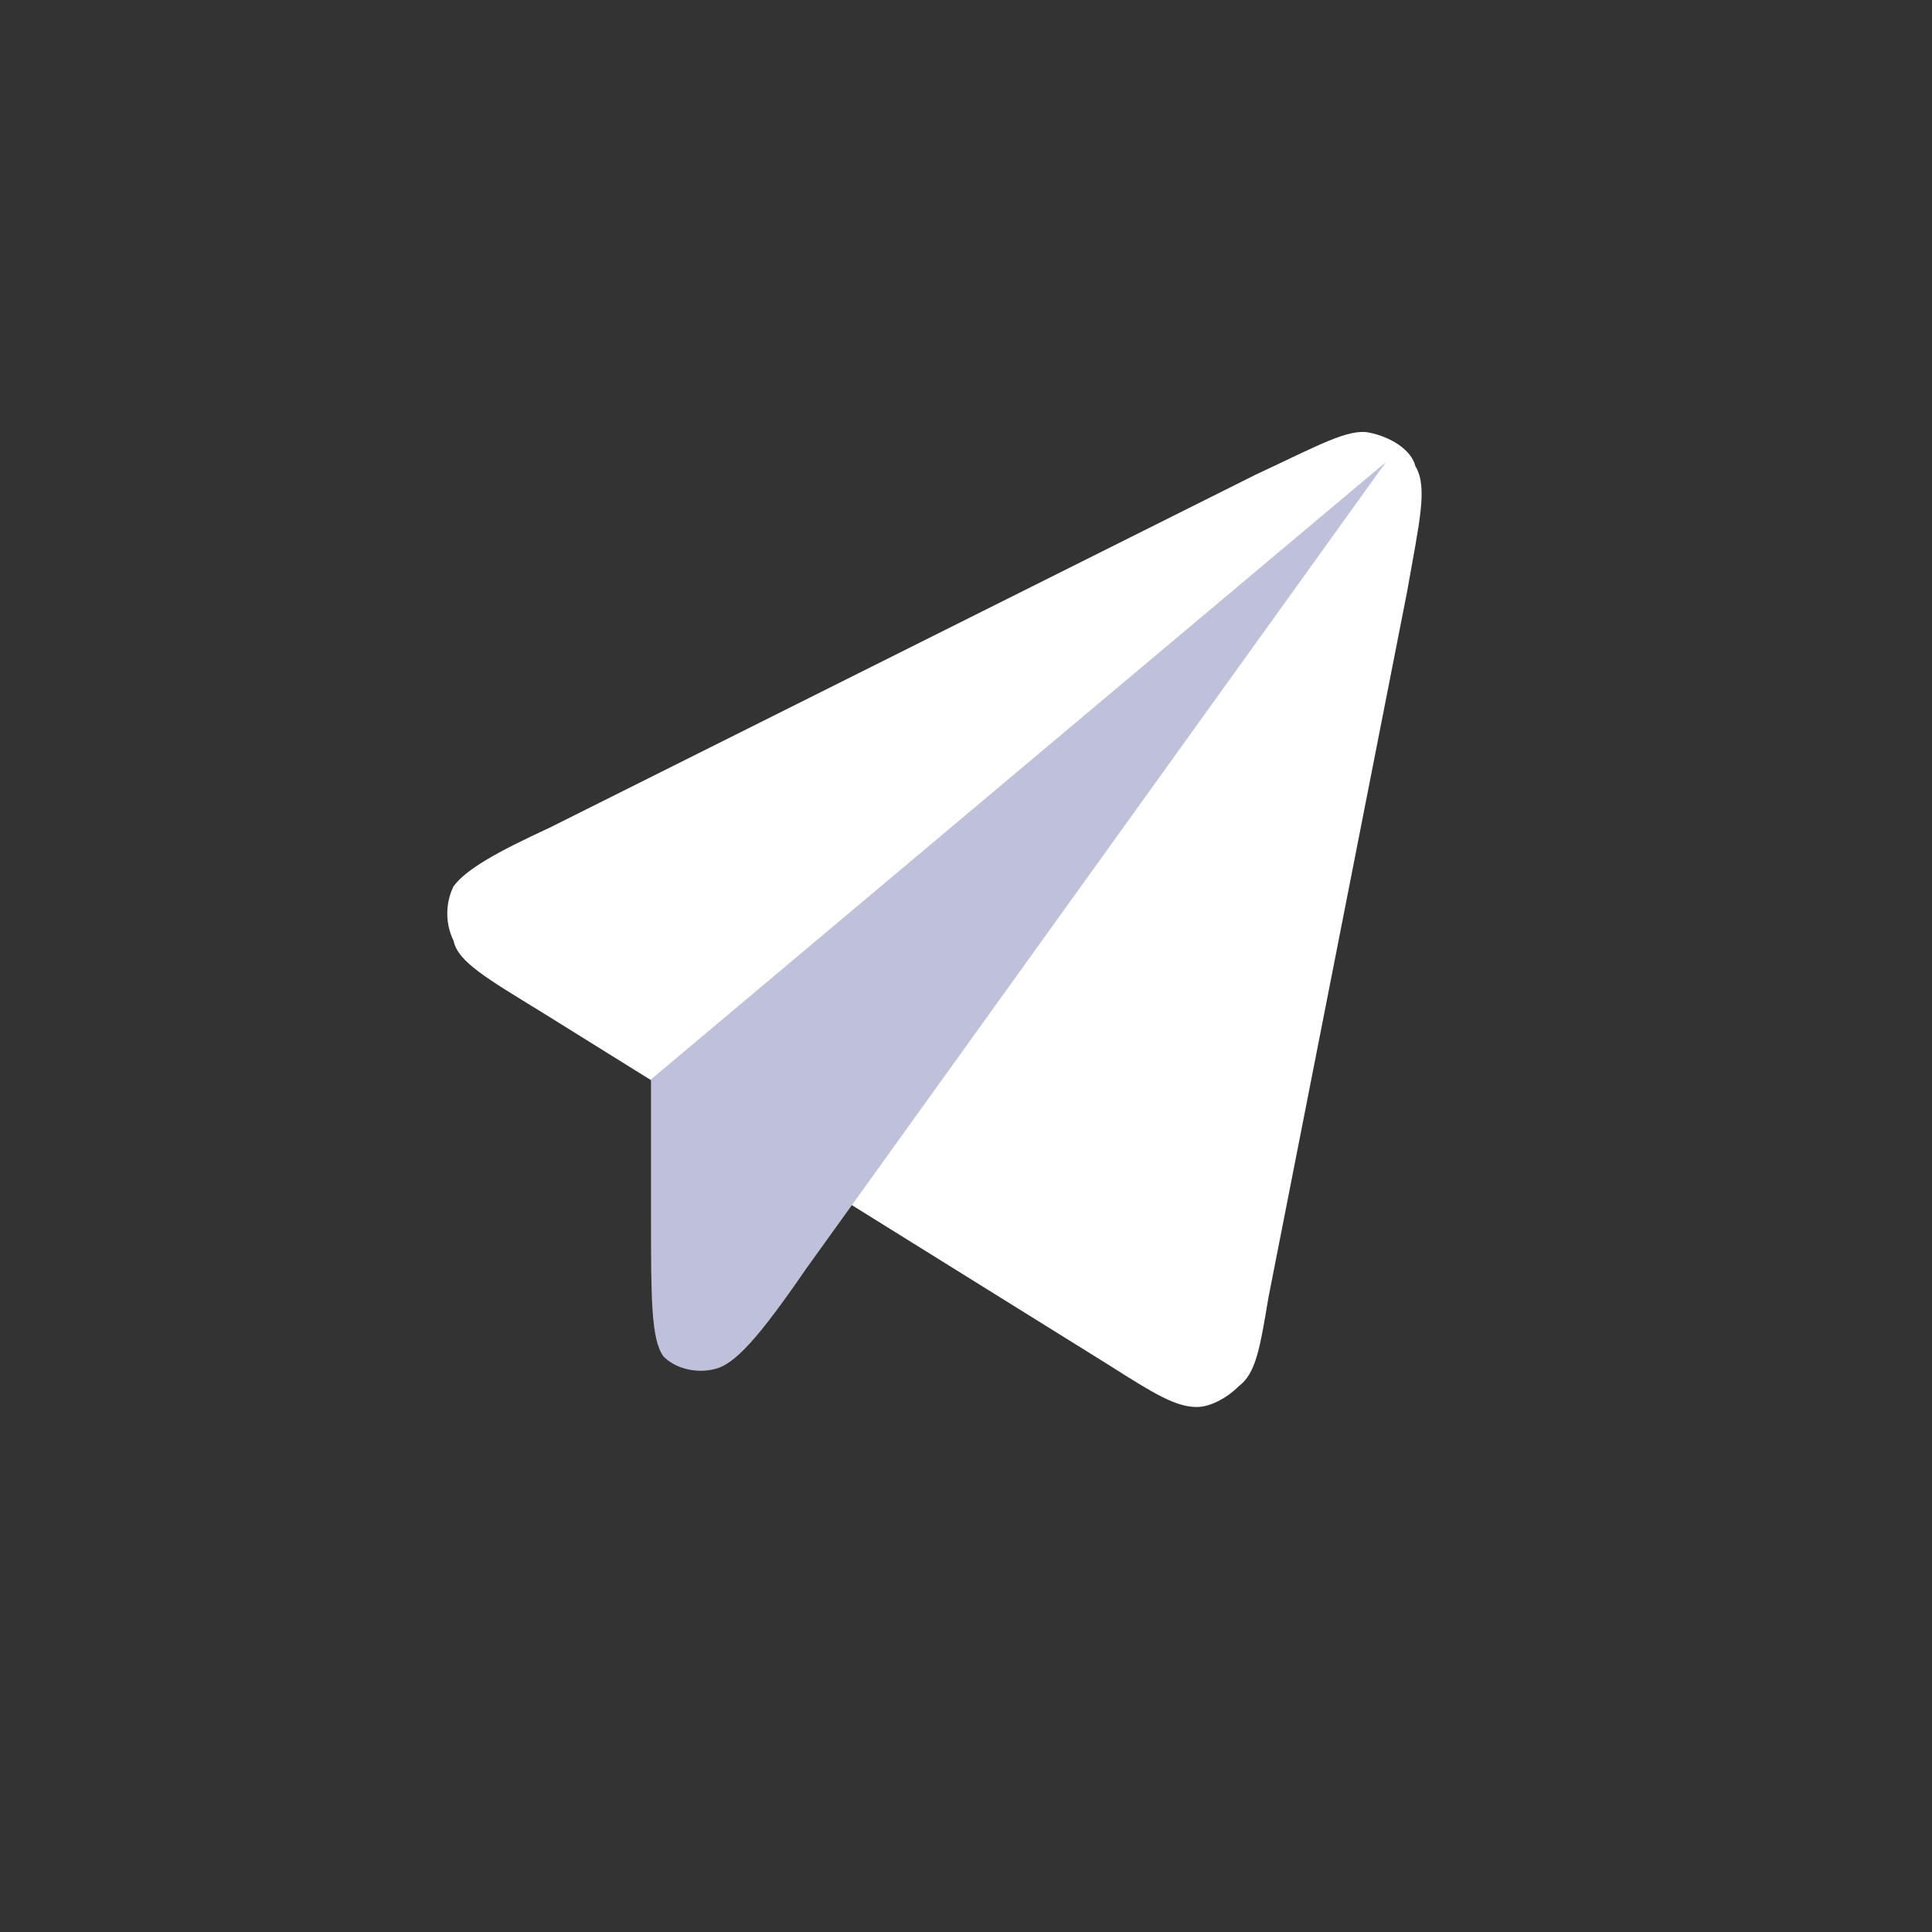 <svg width="46" height="46" fill="none" xmlns="http://www.w3.org/2000/svg"><rect width="100%" height="100%" fill="#333333" stroke="none"/><path d="m26.4 32.5-13.5-8.4c-1.3-.8-2-1.2-2.1-1.7-.2-.4-.2-.9 0-1.3.3-.4 1-.8 2.3-1.4l16.8-8.4c1.5-.7 2.2-1.1 2.7-1 .5.1 1 .4 1.1.8.3.5.1 1.3-.2 3l-3.3 16.8c-.2 1.2-.3 1.8-.7 2.1-.3.3-.7.5-1 .5-.5 0-1-.3-2.1-1Z" fill="#fff"/><path d="M15.5 25.7 33 11 19.2 30.2c-1.1 1.6-1.7 2.3-2.2 2.4-.4.1-.9 0-1.2-.3-.3-.4-.3-1.4-.3-3.4v-3.2Z" fill="#BFC1DA"/></svg>